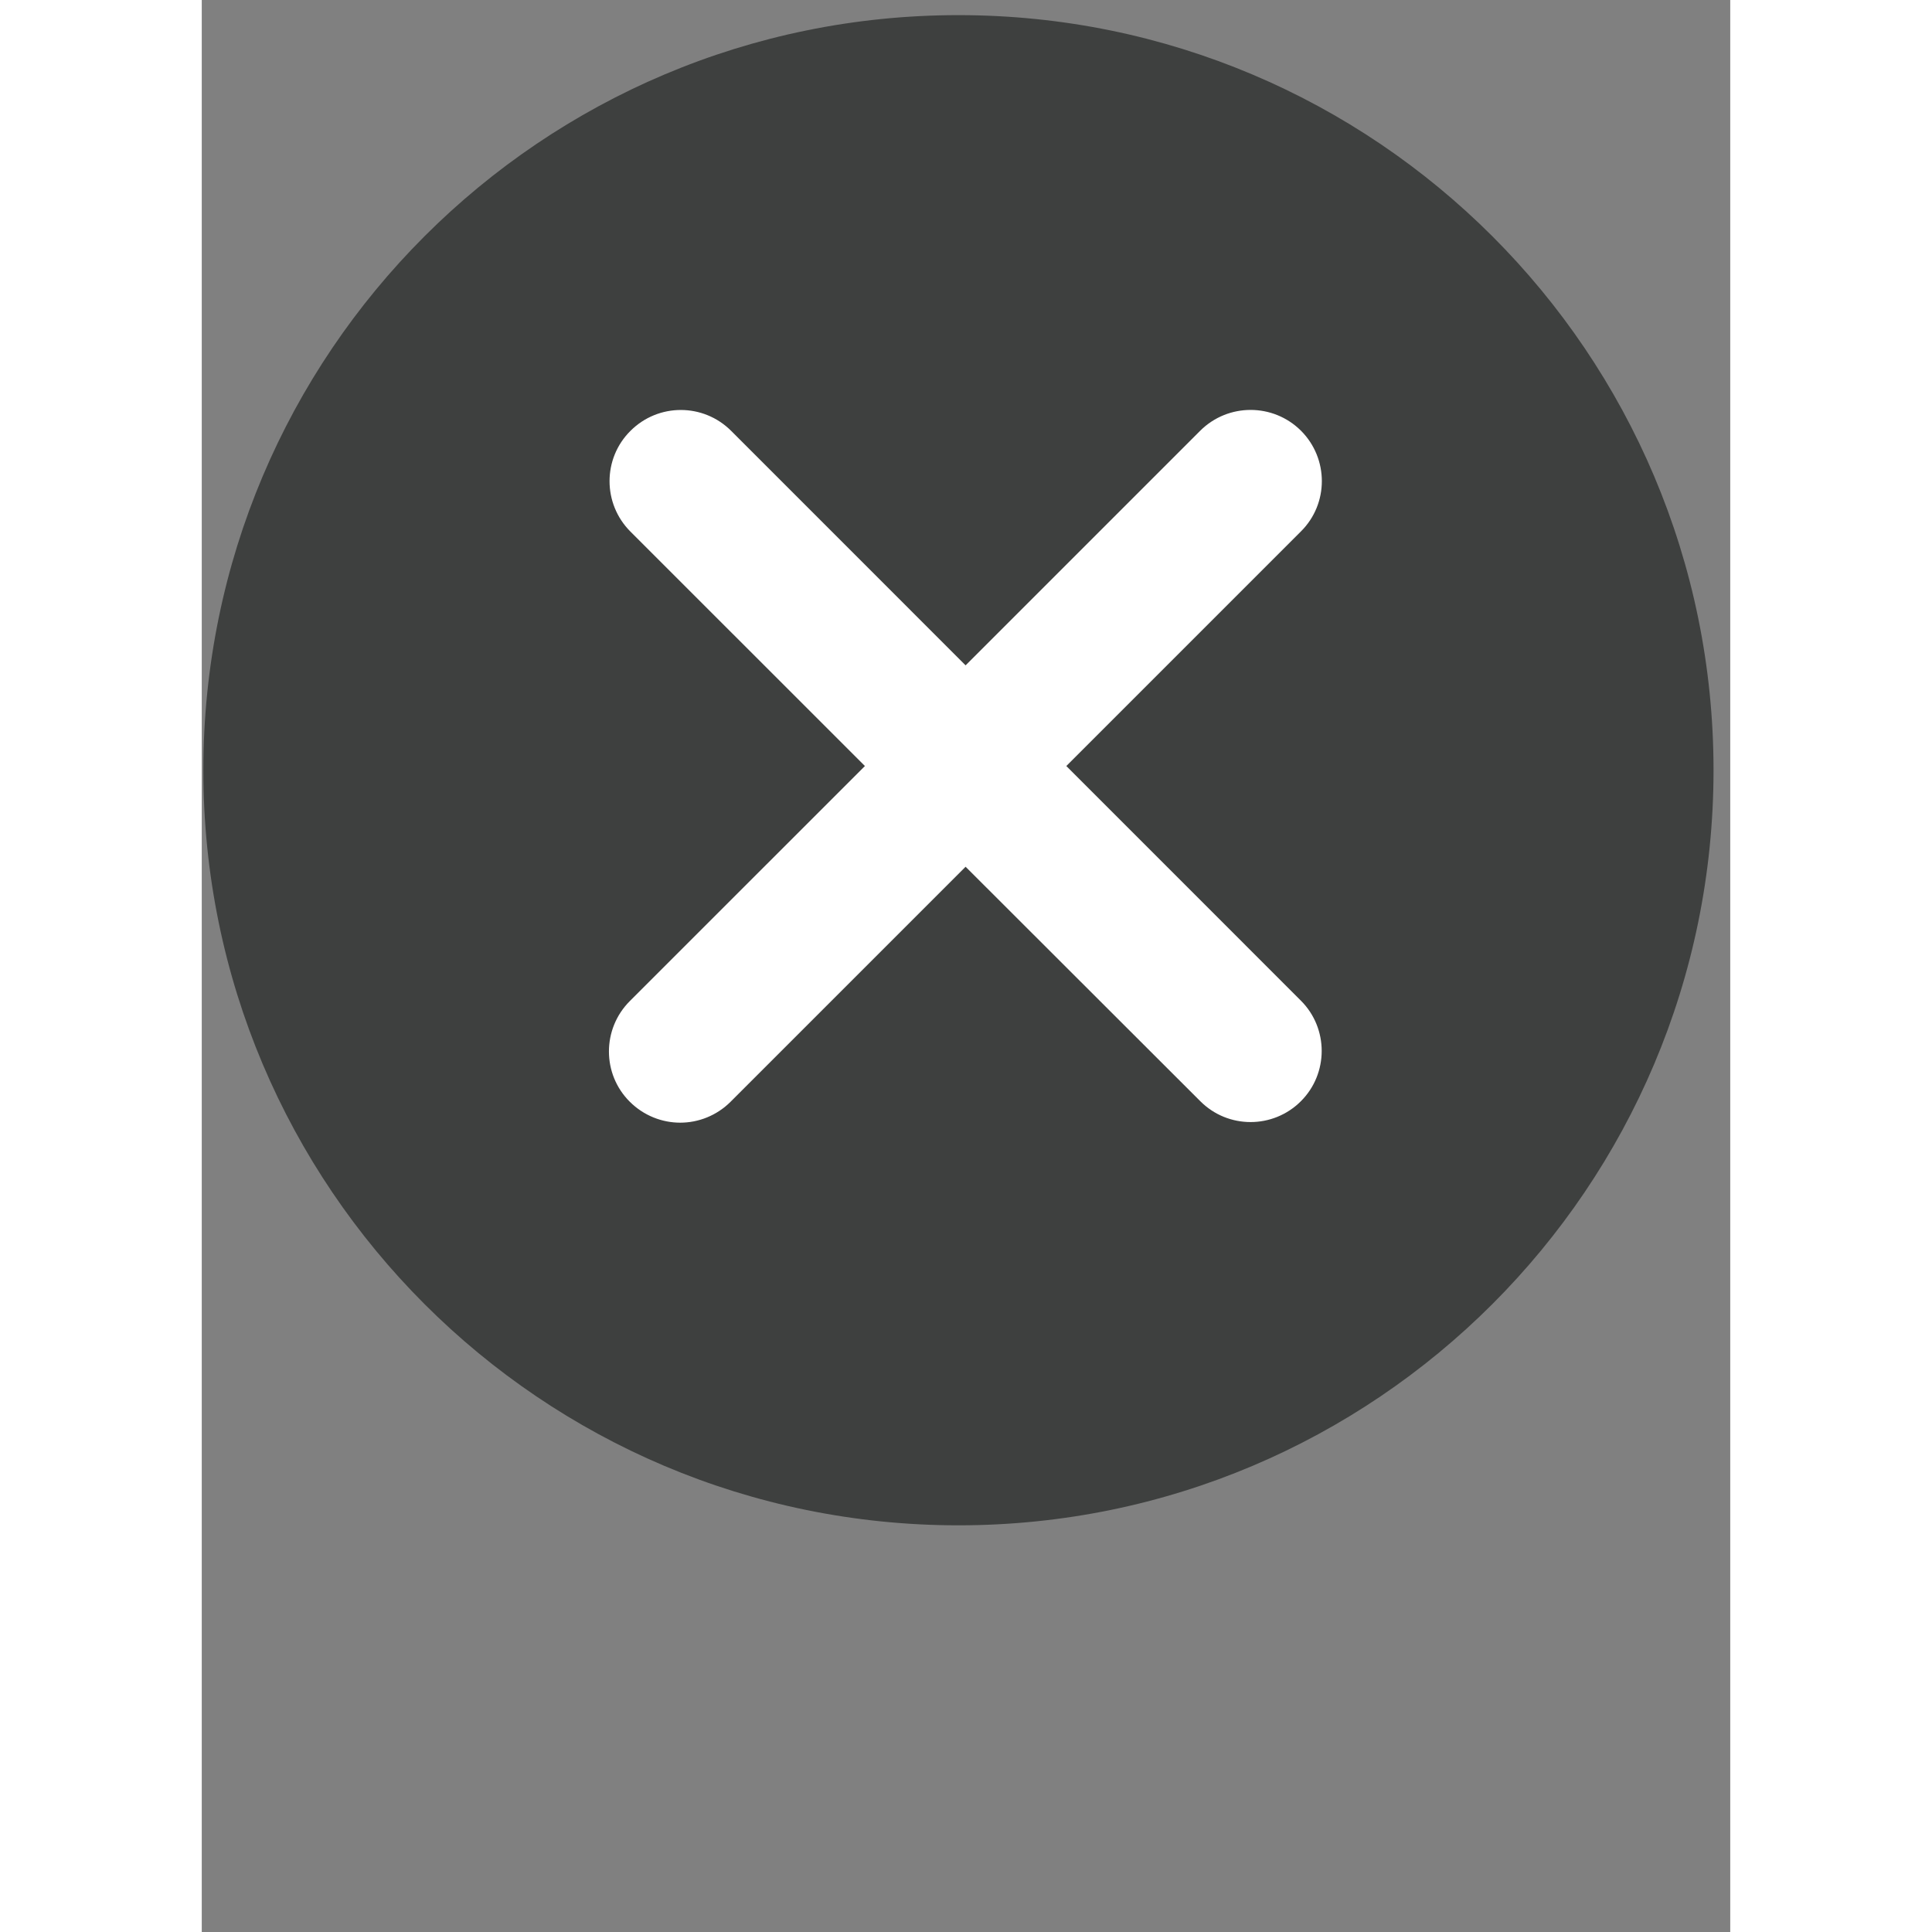<svg xmlns="http://www.w3.org/2000/svg" xmlns:xlink="http://www.w3.org/1999/xlink" width="40" zoomAndPan="magnify" viewBox="0 0 30 37.92" height="40" preserveAspectRatio="xMidYMid meet"><rect x="0" y="0" width="30" height="37.92" fill="#808080" stroke="none"/><defs><clipPath id="f9cea7a7b9"><path d="M 0.031 0.297 L 29.672 0.297 L 29.672 29.938 L 0.031 29.938 Z M 0.031 0.297 "></path></clipPath><clipPath id="6e532d03f4"><path d="M 14.852 0.297 C 6.668 0.297 0.031 6.93 0.031 15.117 C 0.031 23.301 6.668 29.938 14.852 29.938 C 23.035 29.938 29.672 23.301 29.672 15.117 C 29.672 6.93 23.035 0.297 14.852 0.297 Z M 14.852 0.297 "></path></clipPath><clipPath id="b21e45f086"><path d="M 0.031 0.297 L 29.672 0.297 L 29.672 29.938 L 0.031 29.938 Z M 0.031 0.297 "></path></clipPath><clipPath id="d8958b927a"><path d="M 14.852 0.297 C 6.668 0.297 0.031 6.93 0.031 15.117 C 0.031 23.301 6.668 29.938 14.852 29.938 C 23.035 29.938 29.672 23.301 29.672 15.117 C 29.672 6.93 23.035 0.297 14.852 0.297 Z M 14.852 0.297 "></path></clipPath><clipPath id="f3cb8cd87d"><rect x="0" width="30" y="0" height="30"></rect></clipPath><clipPath id="8deb5fdb95"><path d="M 7.699 8 L 22 8 L 22 22.125 L 7.699 22.125 Z M 7.699 8 "></path></clipPath></defs><g id="5080b2219d"><g clip-rule="nonzero" clip-path="url(#f9cea7a7b9)"><g clip-rule="nonzero" clip-path="url(#6e532d03f4)"><g transform="matrix(1,0,0,1,0,0)"><g clip-path="url(#f3cb8cd87d)"><g clip-rule="nonzero" clip-path="url(#b21e45f086)"><g clip-rule="nonzero" clip-path="url(#d8958b927a)"><path style=" stroke:none;fill-rule:nonzero;fill:#3e403f;fill-opacity:1;" d="M 0.031 0.297 L 29.672 0.297 L 29.672 29.938 L 0.031 29.938 Z M 0.031 0.297 "></path></g></g></g></g></g></g><g clip-rule="nonzero" clip-path="url(#8deb5fdb95)"><path style=" stroke:none;fill-rule:nonzero;fill:#ffffff;fill-opacity:1;" d="M 16.969 15.035 L 21.574 10.43 C 22.121 9.887 22.121 9 21.574 8.453 C 21.027 7.91 20.145 7.91 19.598 8.453 L 14.992 13.059 L 10.391 8.457 C 9.844 7.91 8.961 7.91 8.414 8.457 C 7.867 9 7.867 9.887 8.414 10.434 L 13.016 15.035 L 8.402 19.648 C 7.855 20.195 7.855 21.082 8.402 21.625 C 8.676 21.898 9.035 22.035 9.391 22.035 C 9.746 22.035 10.105 21.898 10.379 21.625 L 14.992 17.012 L 19.598 21.613 C 19.871 21.887 20.227 22.023 20.586 22.023 C 20.941 22.023 21.301 21.887 21.574 21.613 C 22.117 21.07 22.117 20.184 21.574 19.641 Z M 16.969 15.035 "></path></g></g></svg>